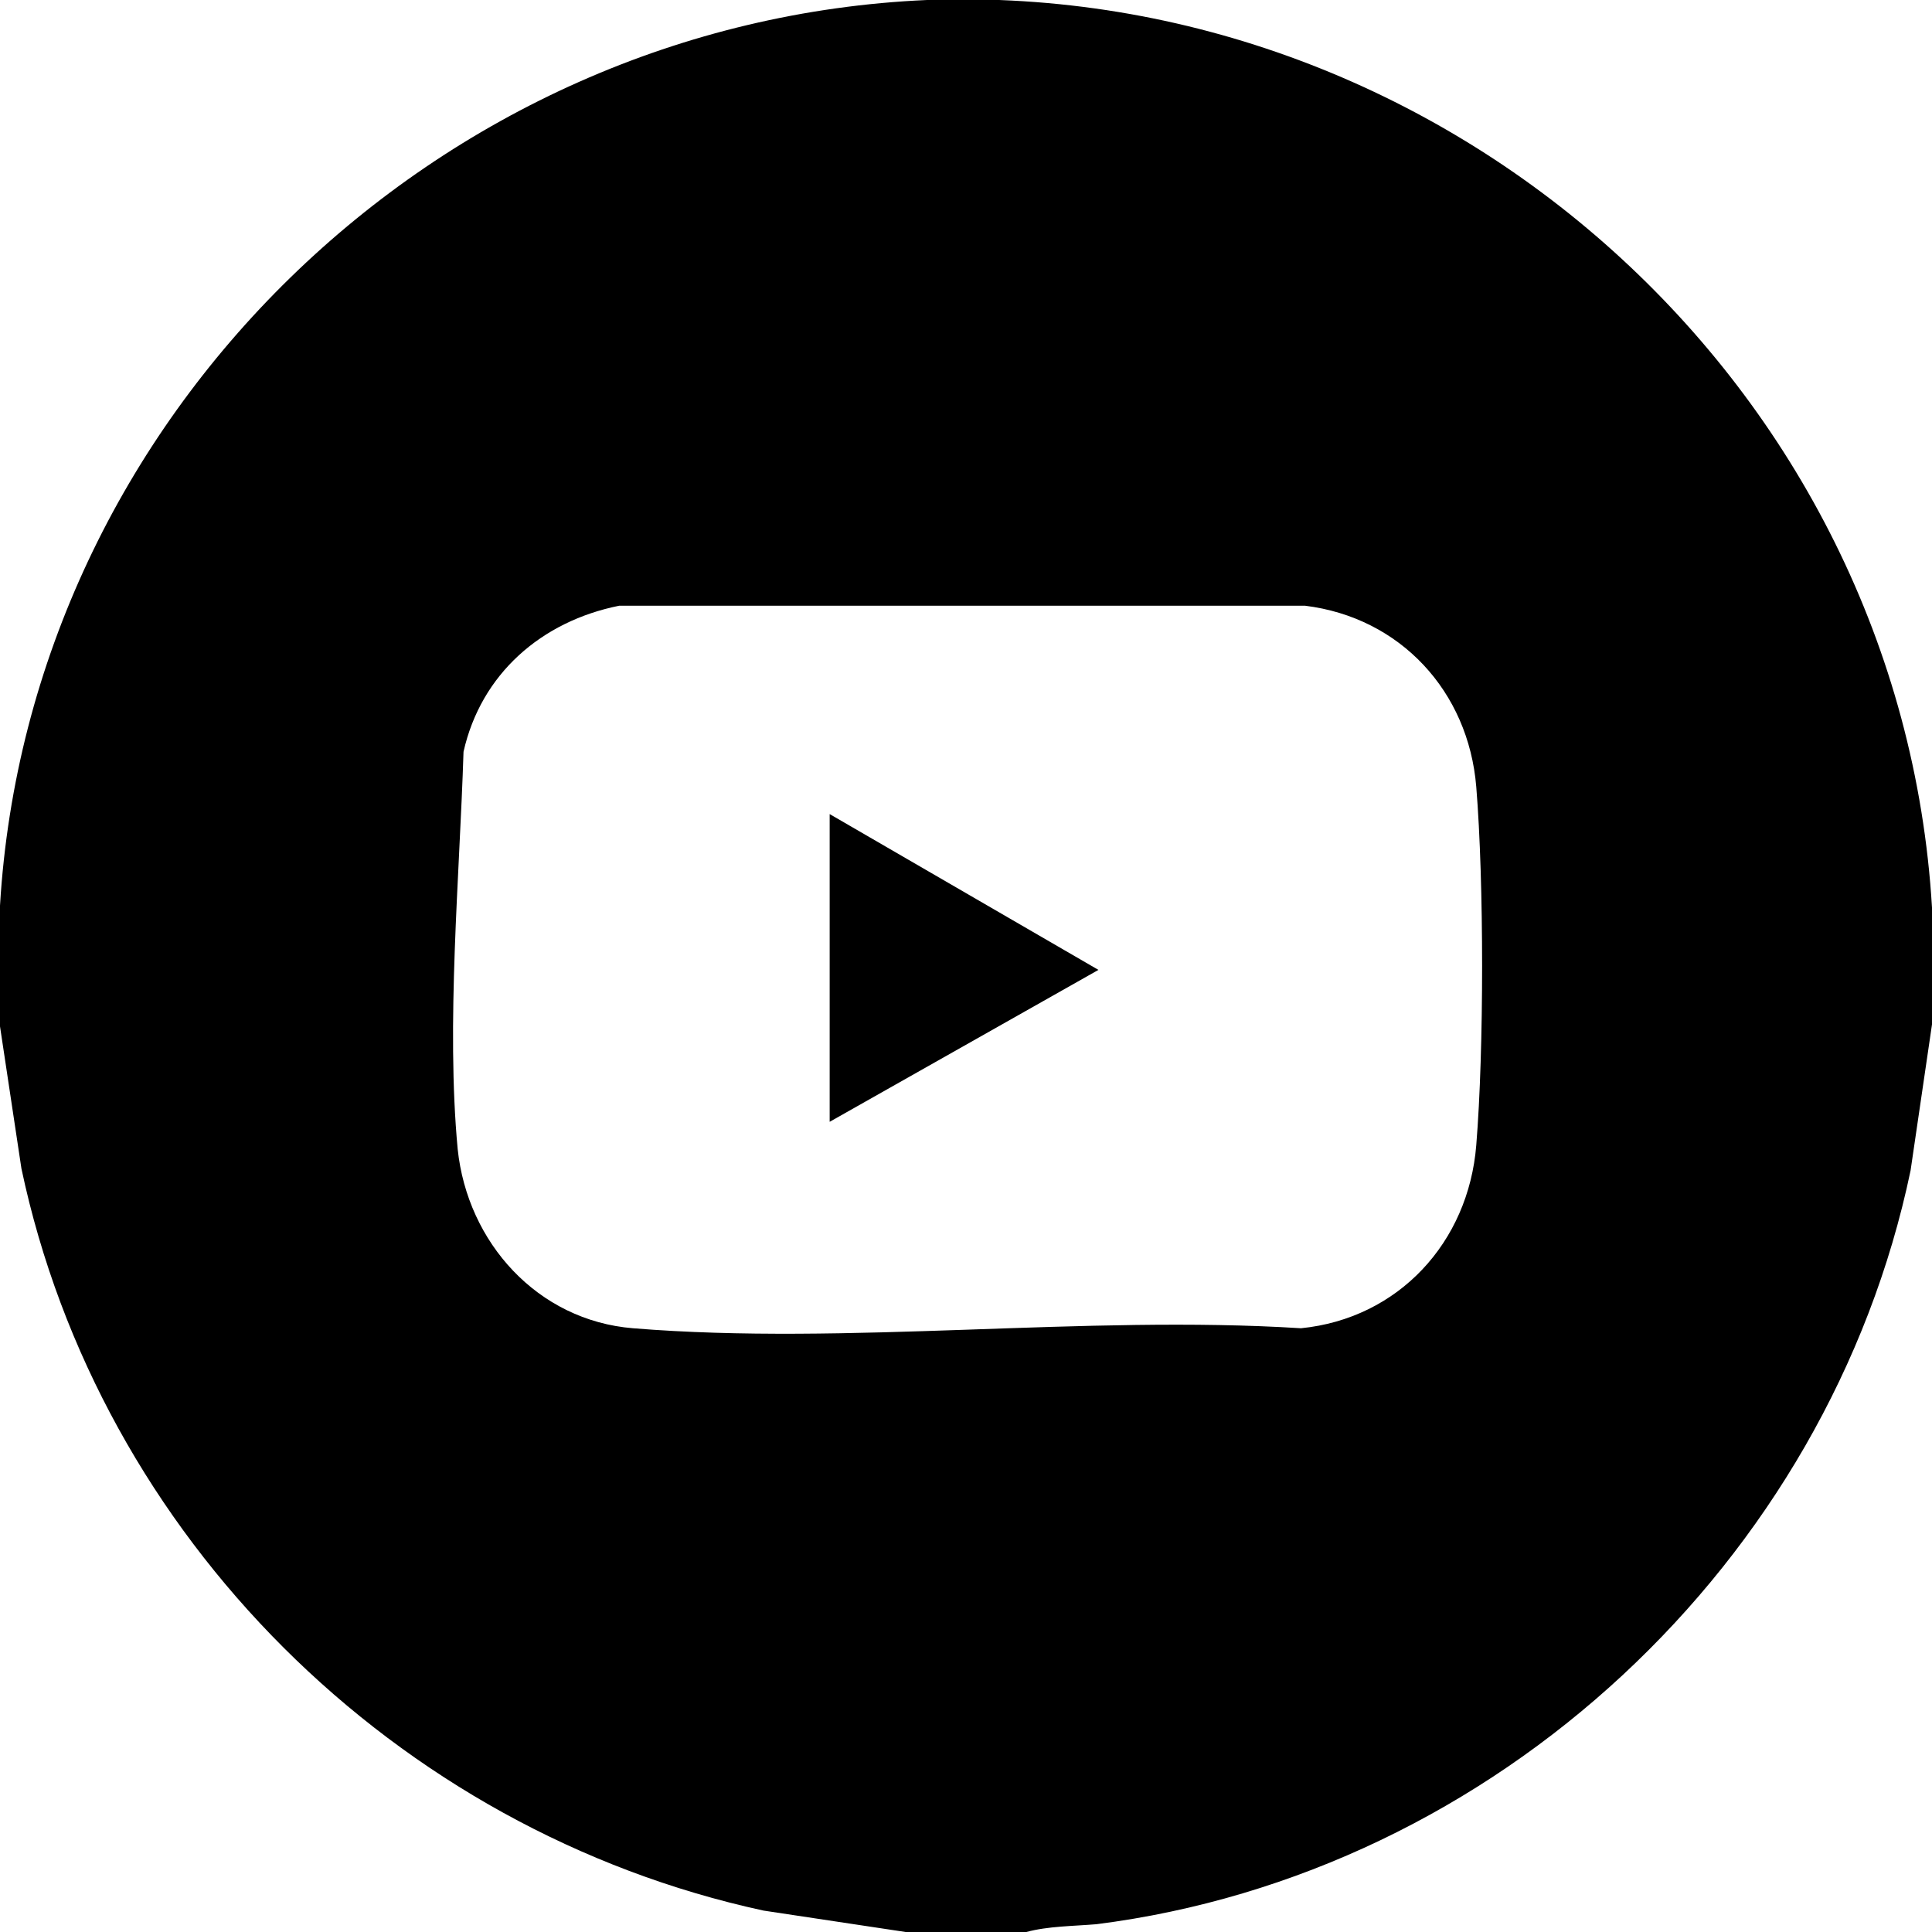 <?xml version="1.0" encoding="UTF-8"?>
<svg id="_レイヤー_1" xmlns="http://www.w3.org/2000/svg" width="99.2" height="99.2" version="1.1" viewBox="0 0 99.2 99.2">
  <!-- Generator: Adobe Illustrator 29.5.1, SVG Export Plug-In . SVG Version: 2.1.0 Build 141)  -->
  <path d="M47.6,0C22.4,1.1,1.5,21.4,0,46.5c-.1,2,0,4.1,0,6.2l1.1,7.3c4,18.9,19.2,34,38.1,38.1l7.3,1.1h6.2c1.1-.3,2.4-.3,3.6-.4,20.5-2.6,37.6-18.6,41.8-38.7l1.1-7.5v-6C97.6,19.8,74.3-1,47.6,0ZM75.8,58.8c-.4,5-4,8.9-9,9.4-11.1-.7-23.3.9-34.3,0-4.9-.4-8.5-4.4-9-9.2-.6-6.4.1-14,.3-20.4.9-4,4-6.7,8-7.5h35.2c4.9.6,8.4,4.4,8.8,9.3.4,4.9.4,13.5,0,18.4ZM42.6,57.6l13.8-7.8-13.8-8v15.9Z"/>
</svg>